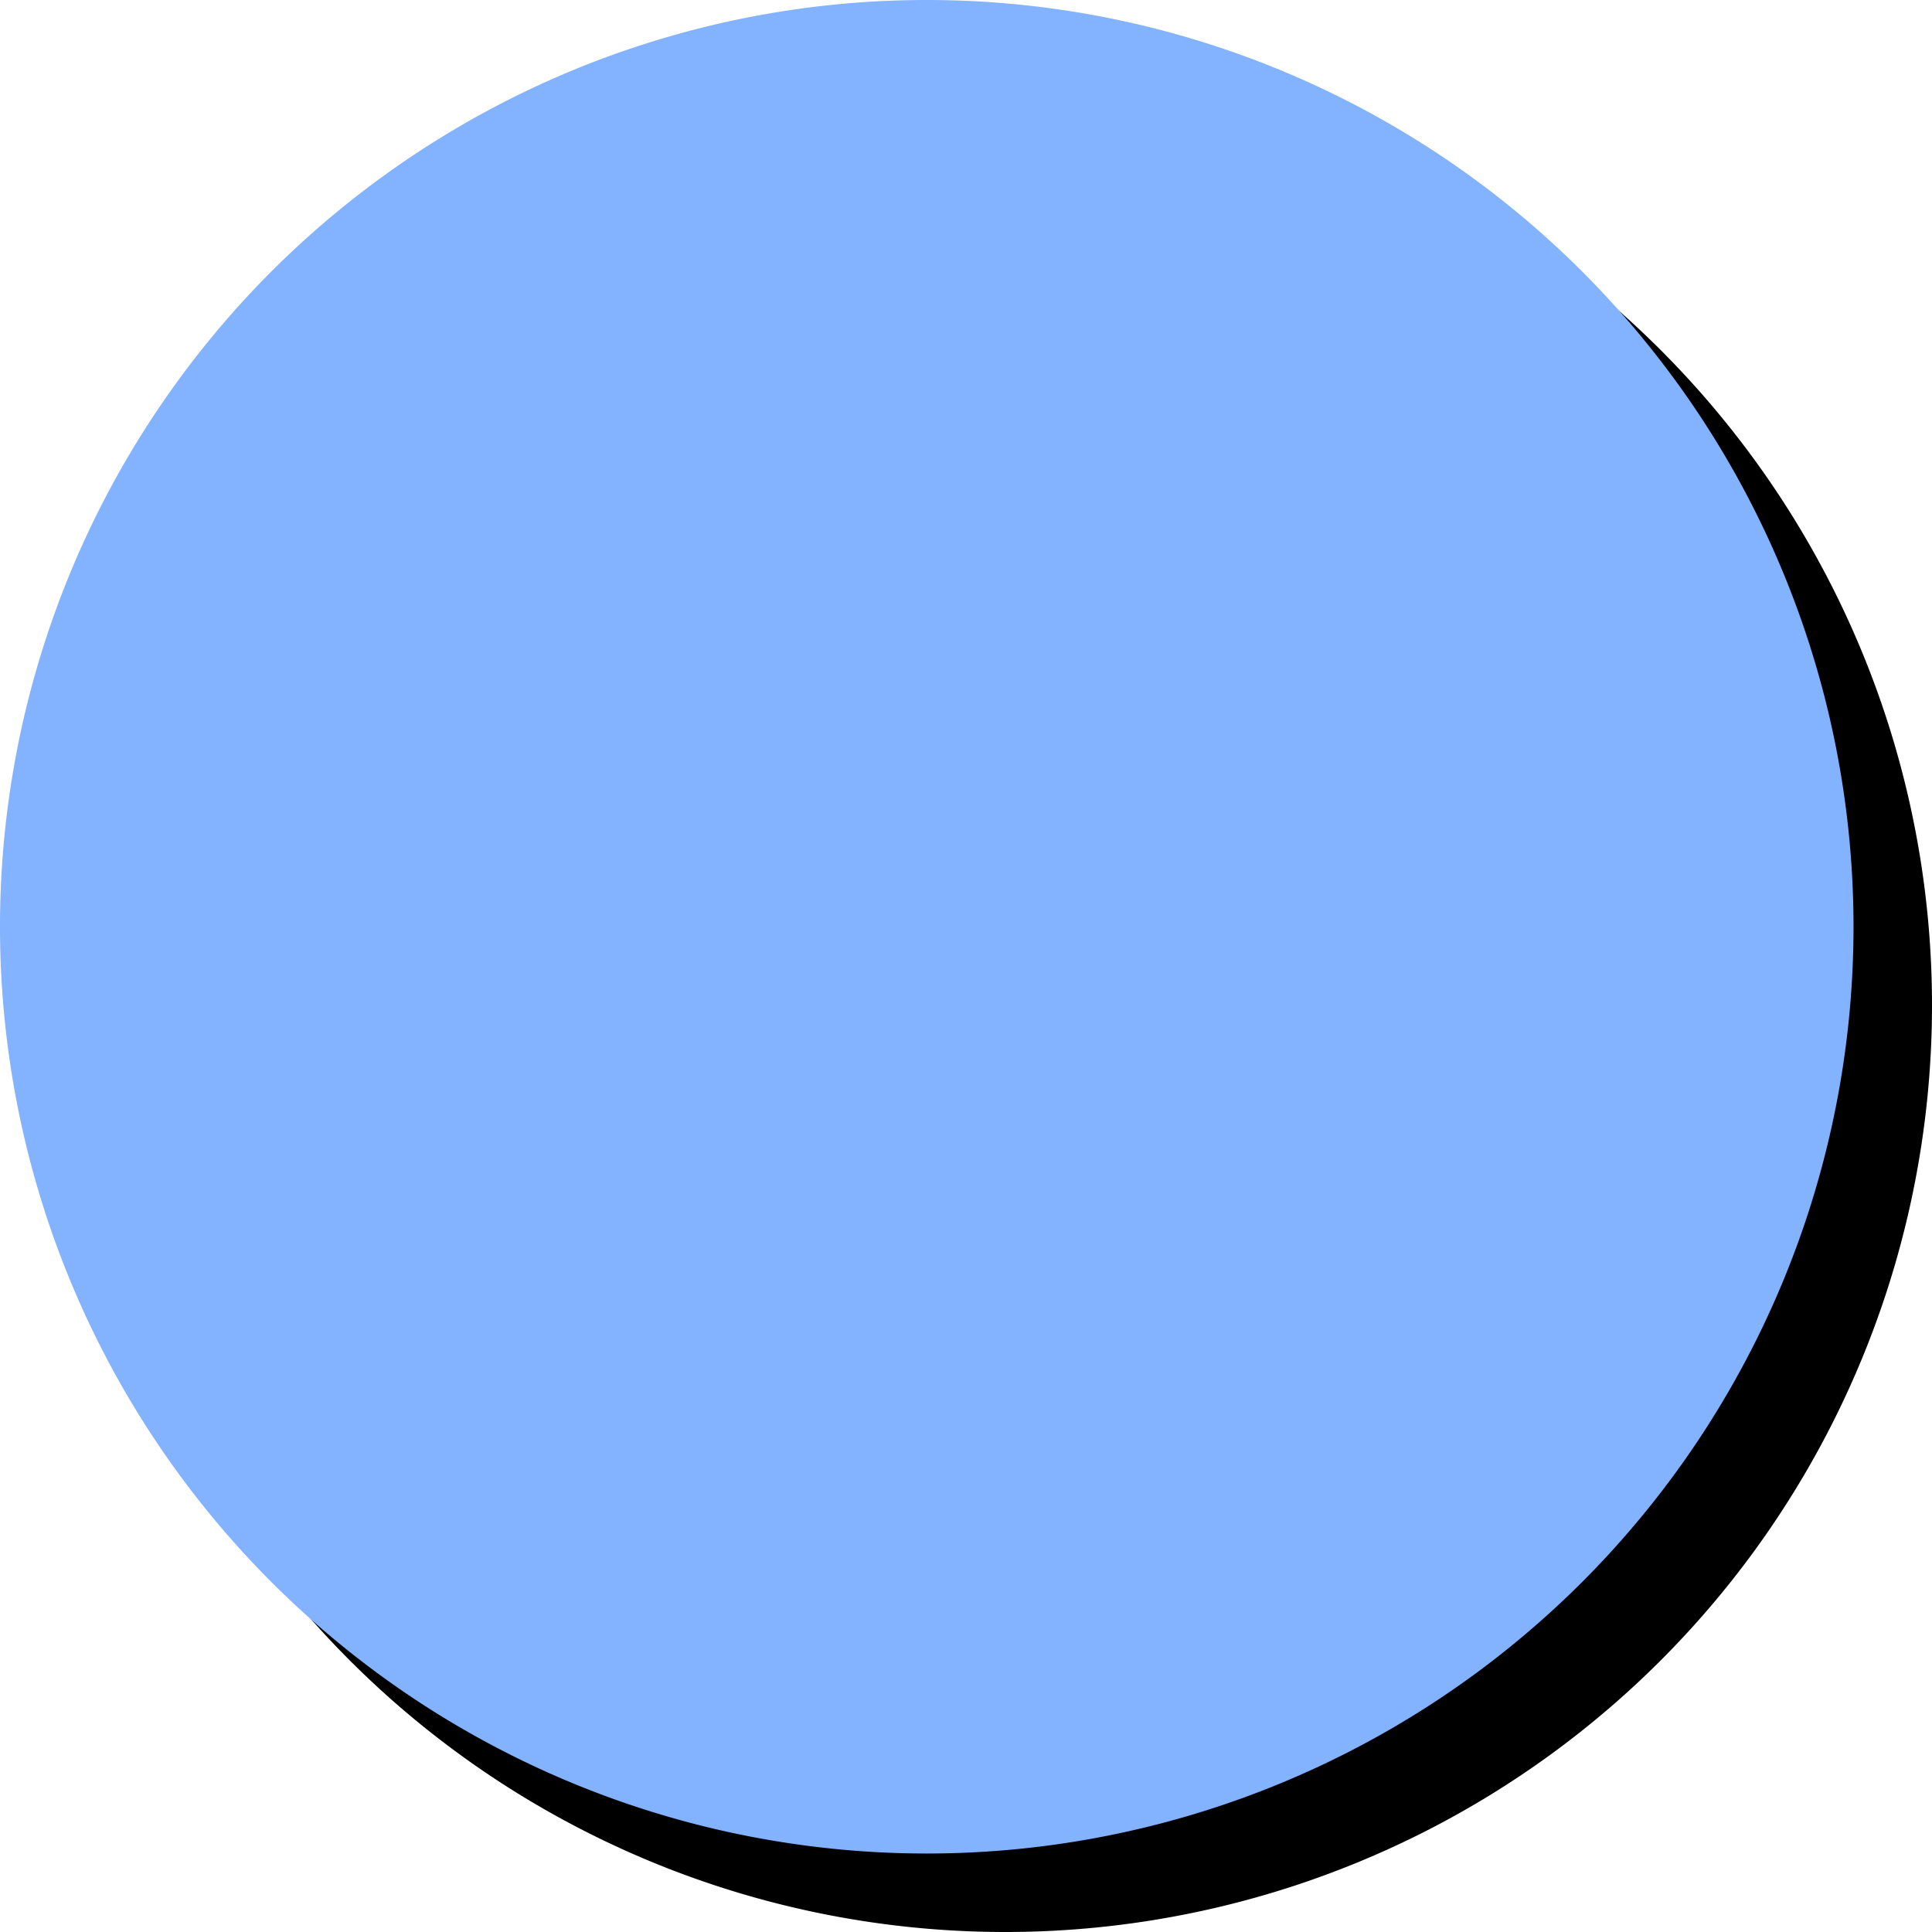 <svg xmlns="http://www.w3.org/2000/svg"  viewBox="0 0 64 64">
  <path fill="#000" d="M33.3 64a30.7 30.7 0 1 0 0-61.4 30.7 30.7 0 0 0 0 61.4Z"/>
  <path fill="#83B2FF" d="M30.7 61.4a30.7 30.7 0 1 0 0-61.4 30.7 30.7 0 0 0 0 61.4Z"/>
</svg>
